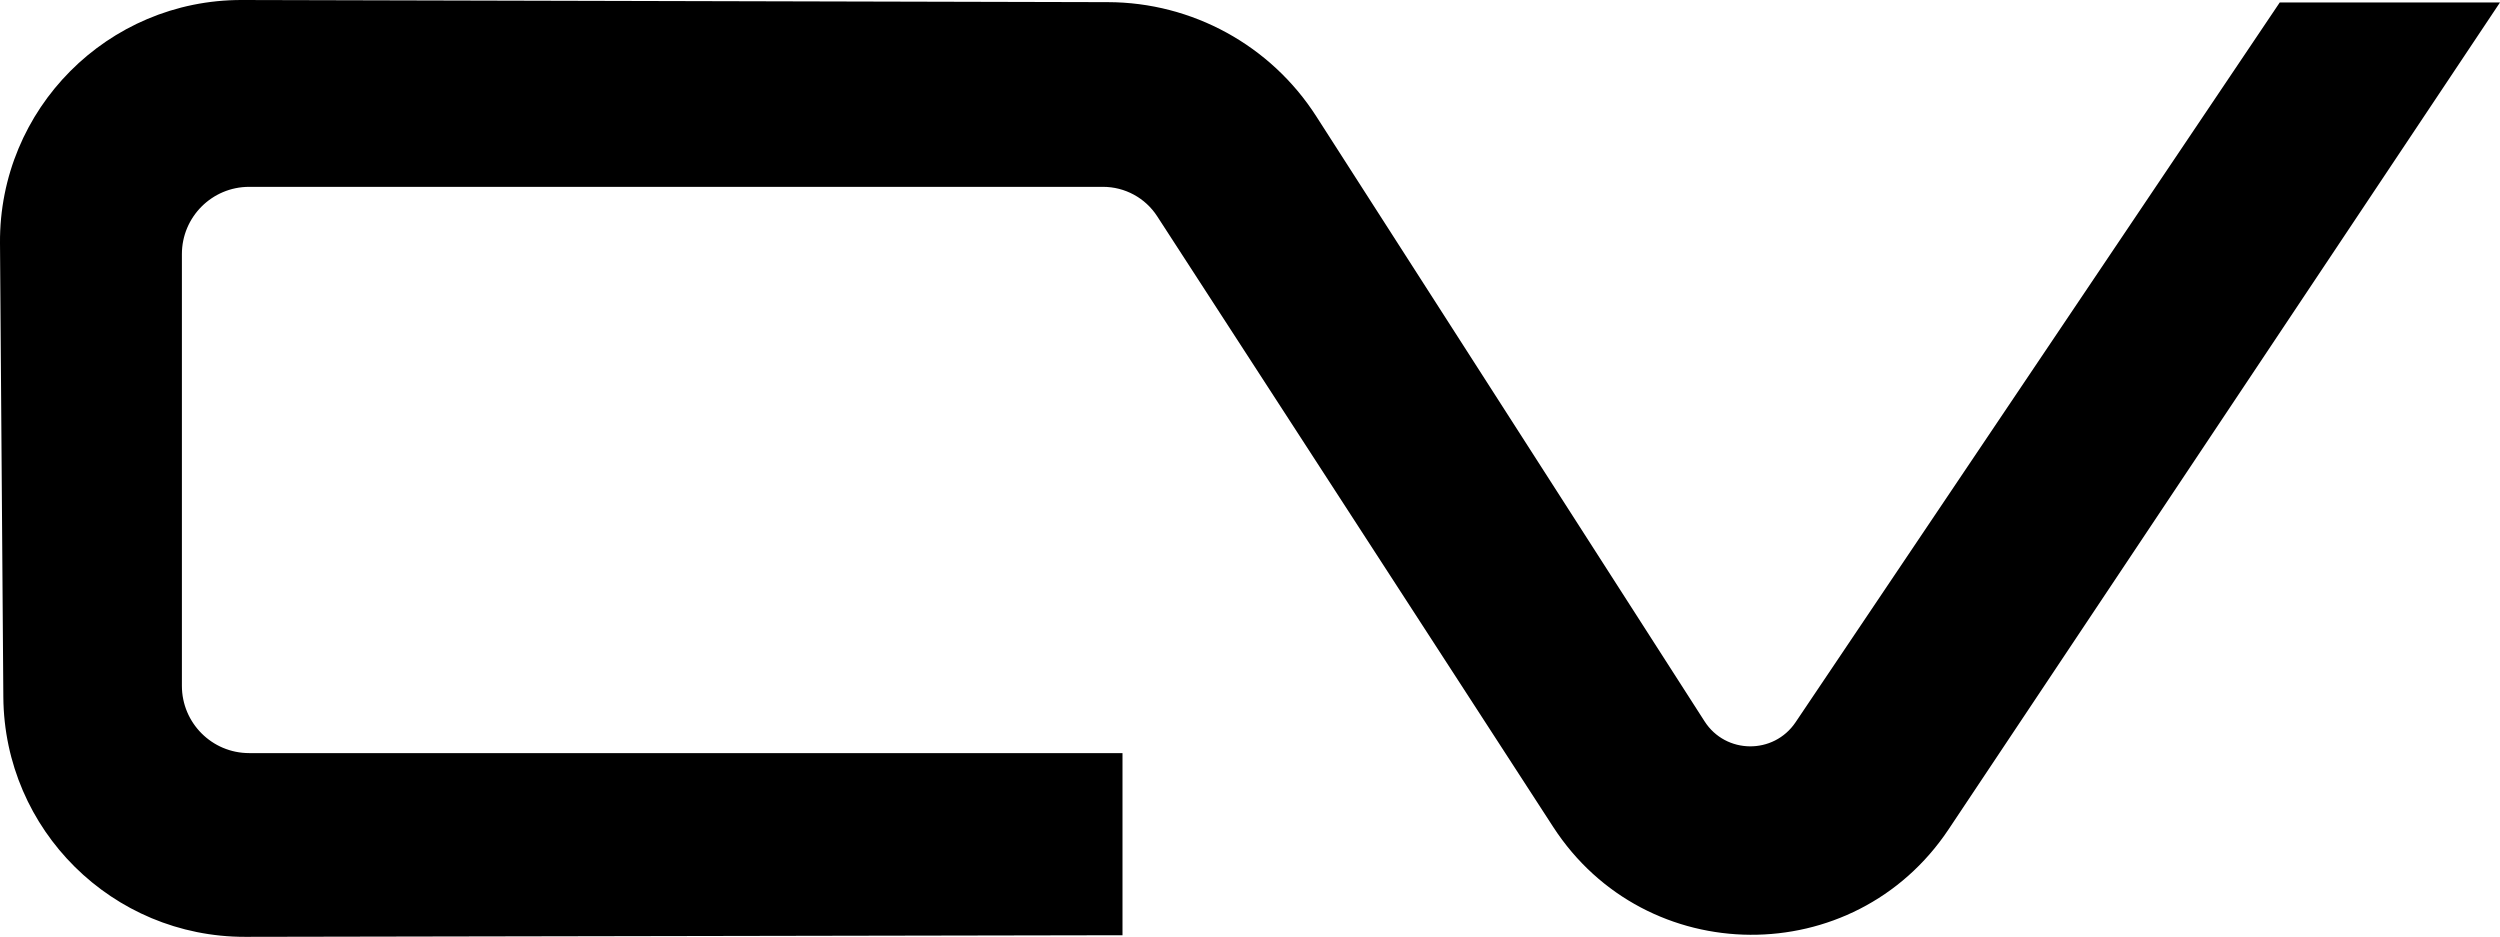 <?xml version="1.0" encoding="utf-8"?>
<!-- Generator: Adobe Illustrator 26.1.0, SVG Export Plug-In . SVG Version: 6.00 Build 0)  -->
<svg version="1.1" id="Calque_1" xmlns="http://www.w3.org/2000/svg" xmlns:xlink="http://www.w3.org/1999/xlink" x="0px" y="0px"
	 viewBox="0 0 419.2 157.09" style="enable-background:new 0 0 419.2 157.09;" xml:space="preserve">
<path d="M188.22,126.29v30.53l-147.09,0.27c-22.28,0.04-40.41-17.92-40.57-40.2L0,40.79C-0.17,18.27,18.07-0.06,40.59,0l145.19,0.36
	c14.14,0.03,27.3,7.24,34.93,19.14l65.11,101.45c3.54,5.53,11.59,5.61,15.26,0.16L382.27,0.41h36.93l-92.48,138.68
	c-15.83,23.72-50.76,23.5-66.28-0.43l-66.4-102.39c-1.99-3.08-5.41-4.94-9.09-4.94H41.78c-6.23,0-11.28,5.05-11.28,11.28V115
	c0,6.23,5.05,11.28,11.28,11.28h146.43L188.22,126.29z"/>
</svg>
